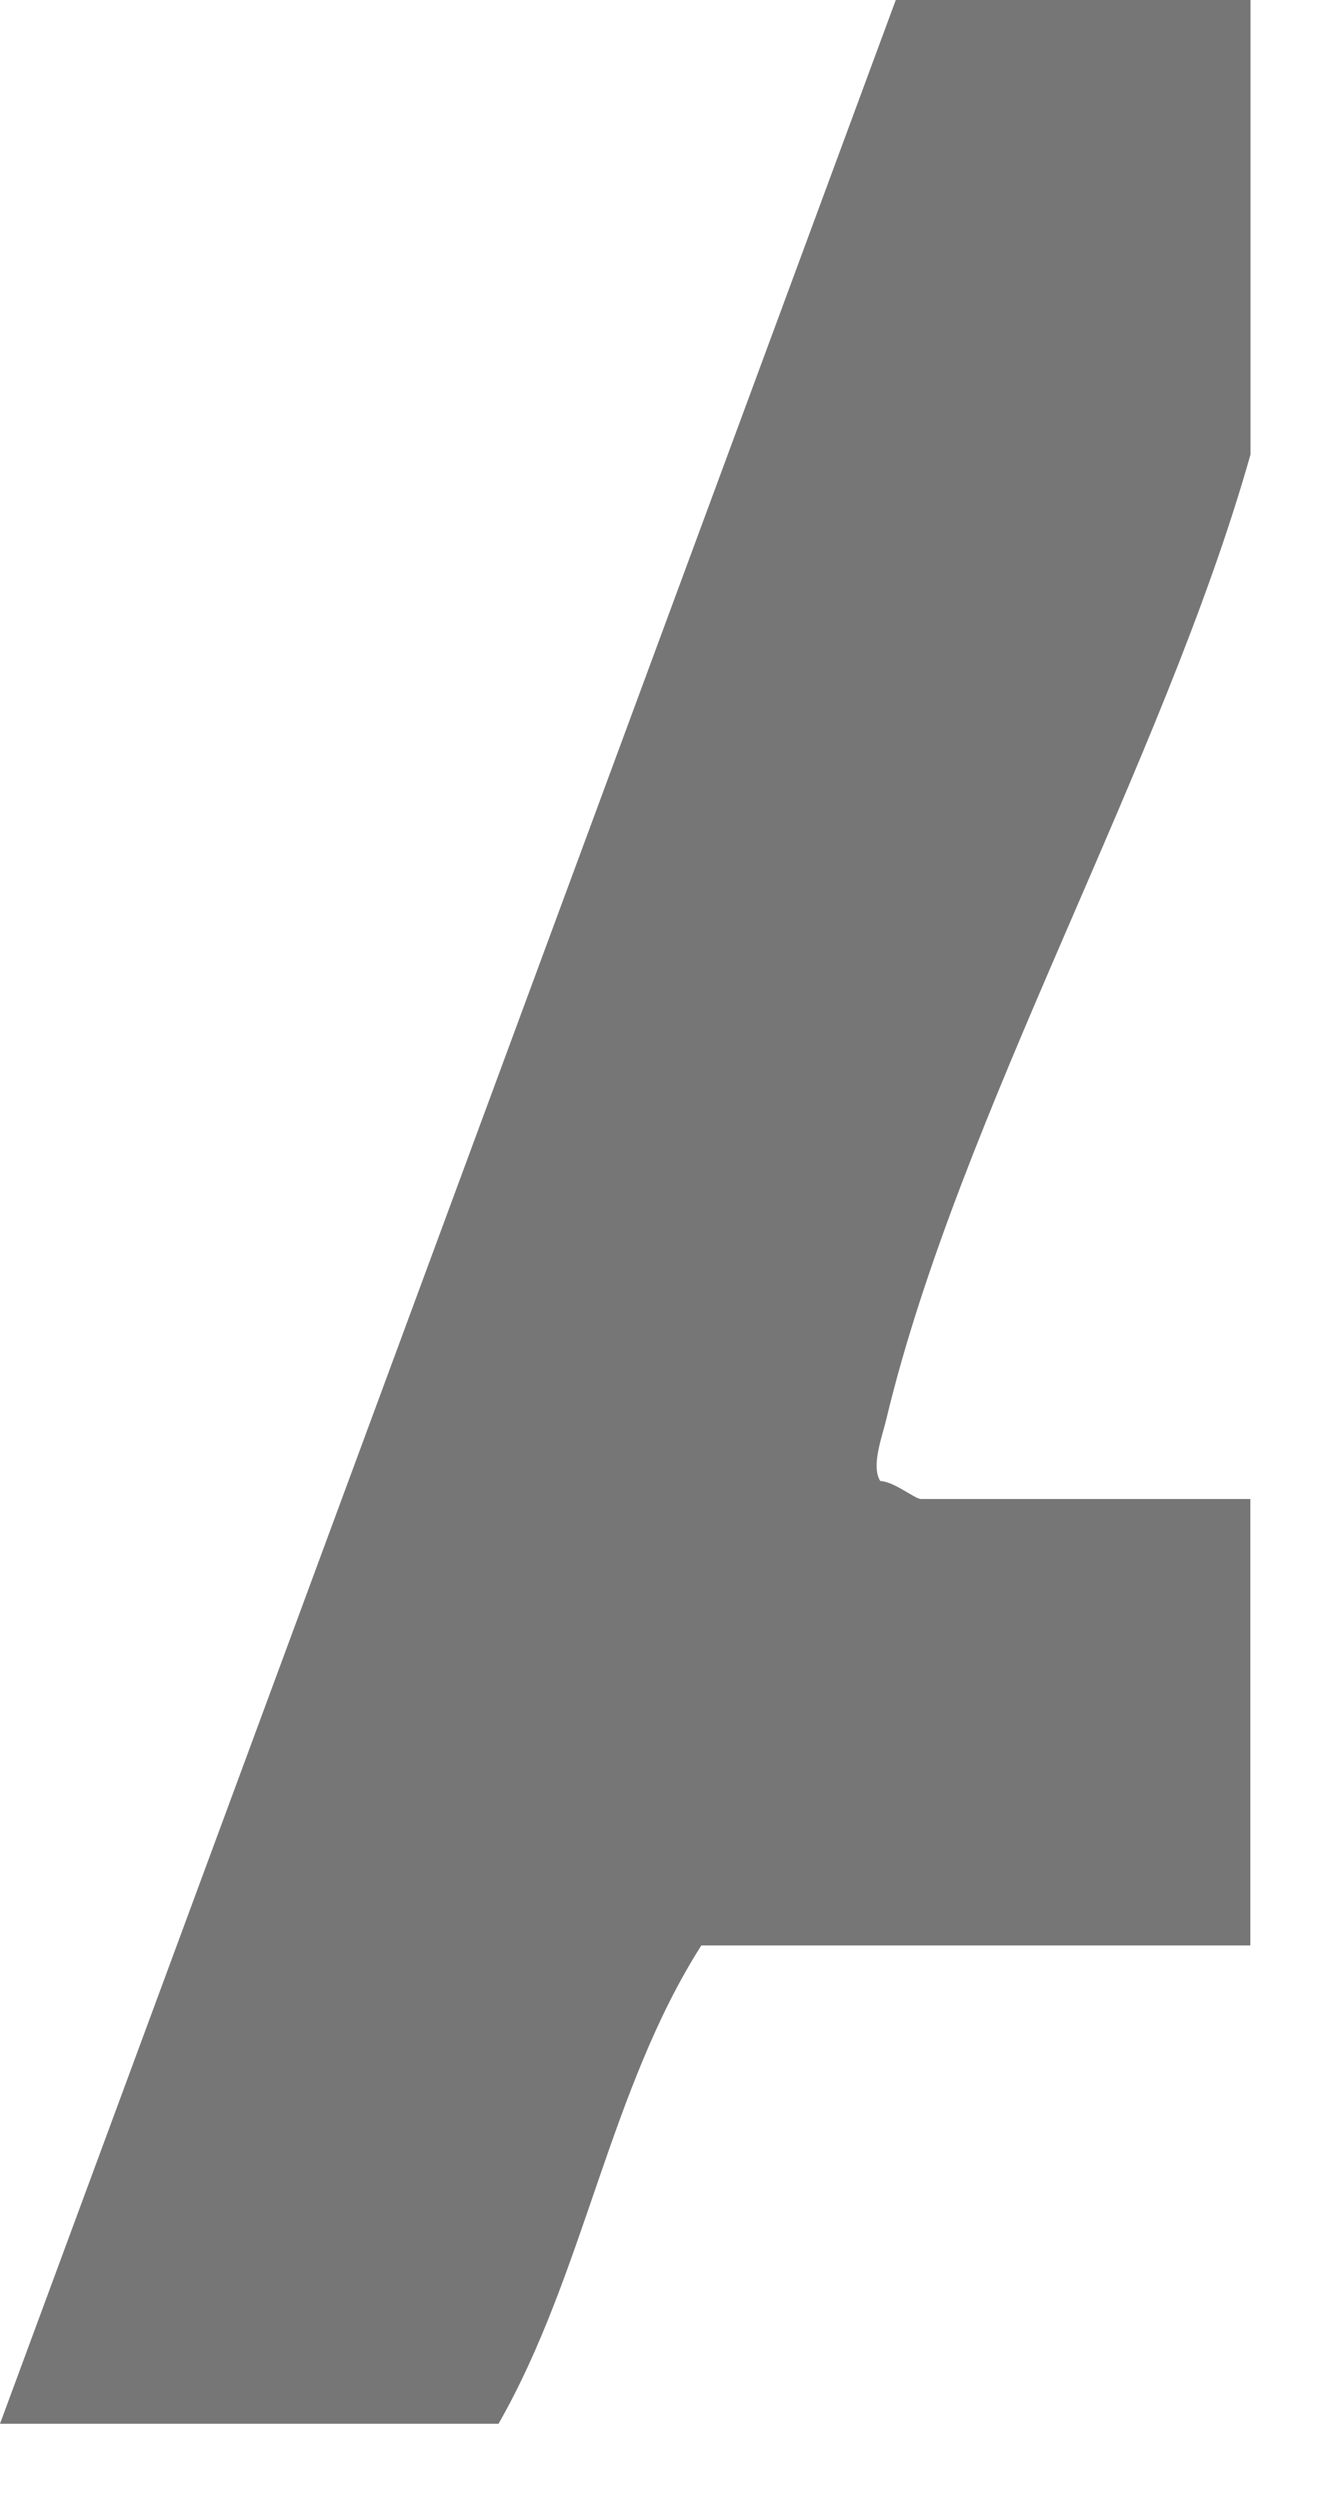 <?xml version="1.0" encoding="utf-8"?>
<svg xmlns="http://www.w3.org/2000/svg" fill="none" height="100%" overflow="visible" preserveAspectRatio="none" style="display: block;" viewBox="0 0 8 15" width="100%">
<path d="M7.505 0V2.727C6.98 4.585 5.759 6.683 5.32 8.513C5.295 8.62 5.226 8.797 5.283 8.887C5.366 8.89 5.491 8.995 5.527 8.995H7.504V11.674H4.209C3.657 12.541 3.506 13.645 2.992 14.544H0L5.376 0H7.505Z" fill="#767676" id="Vector"/>
</svg>
